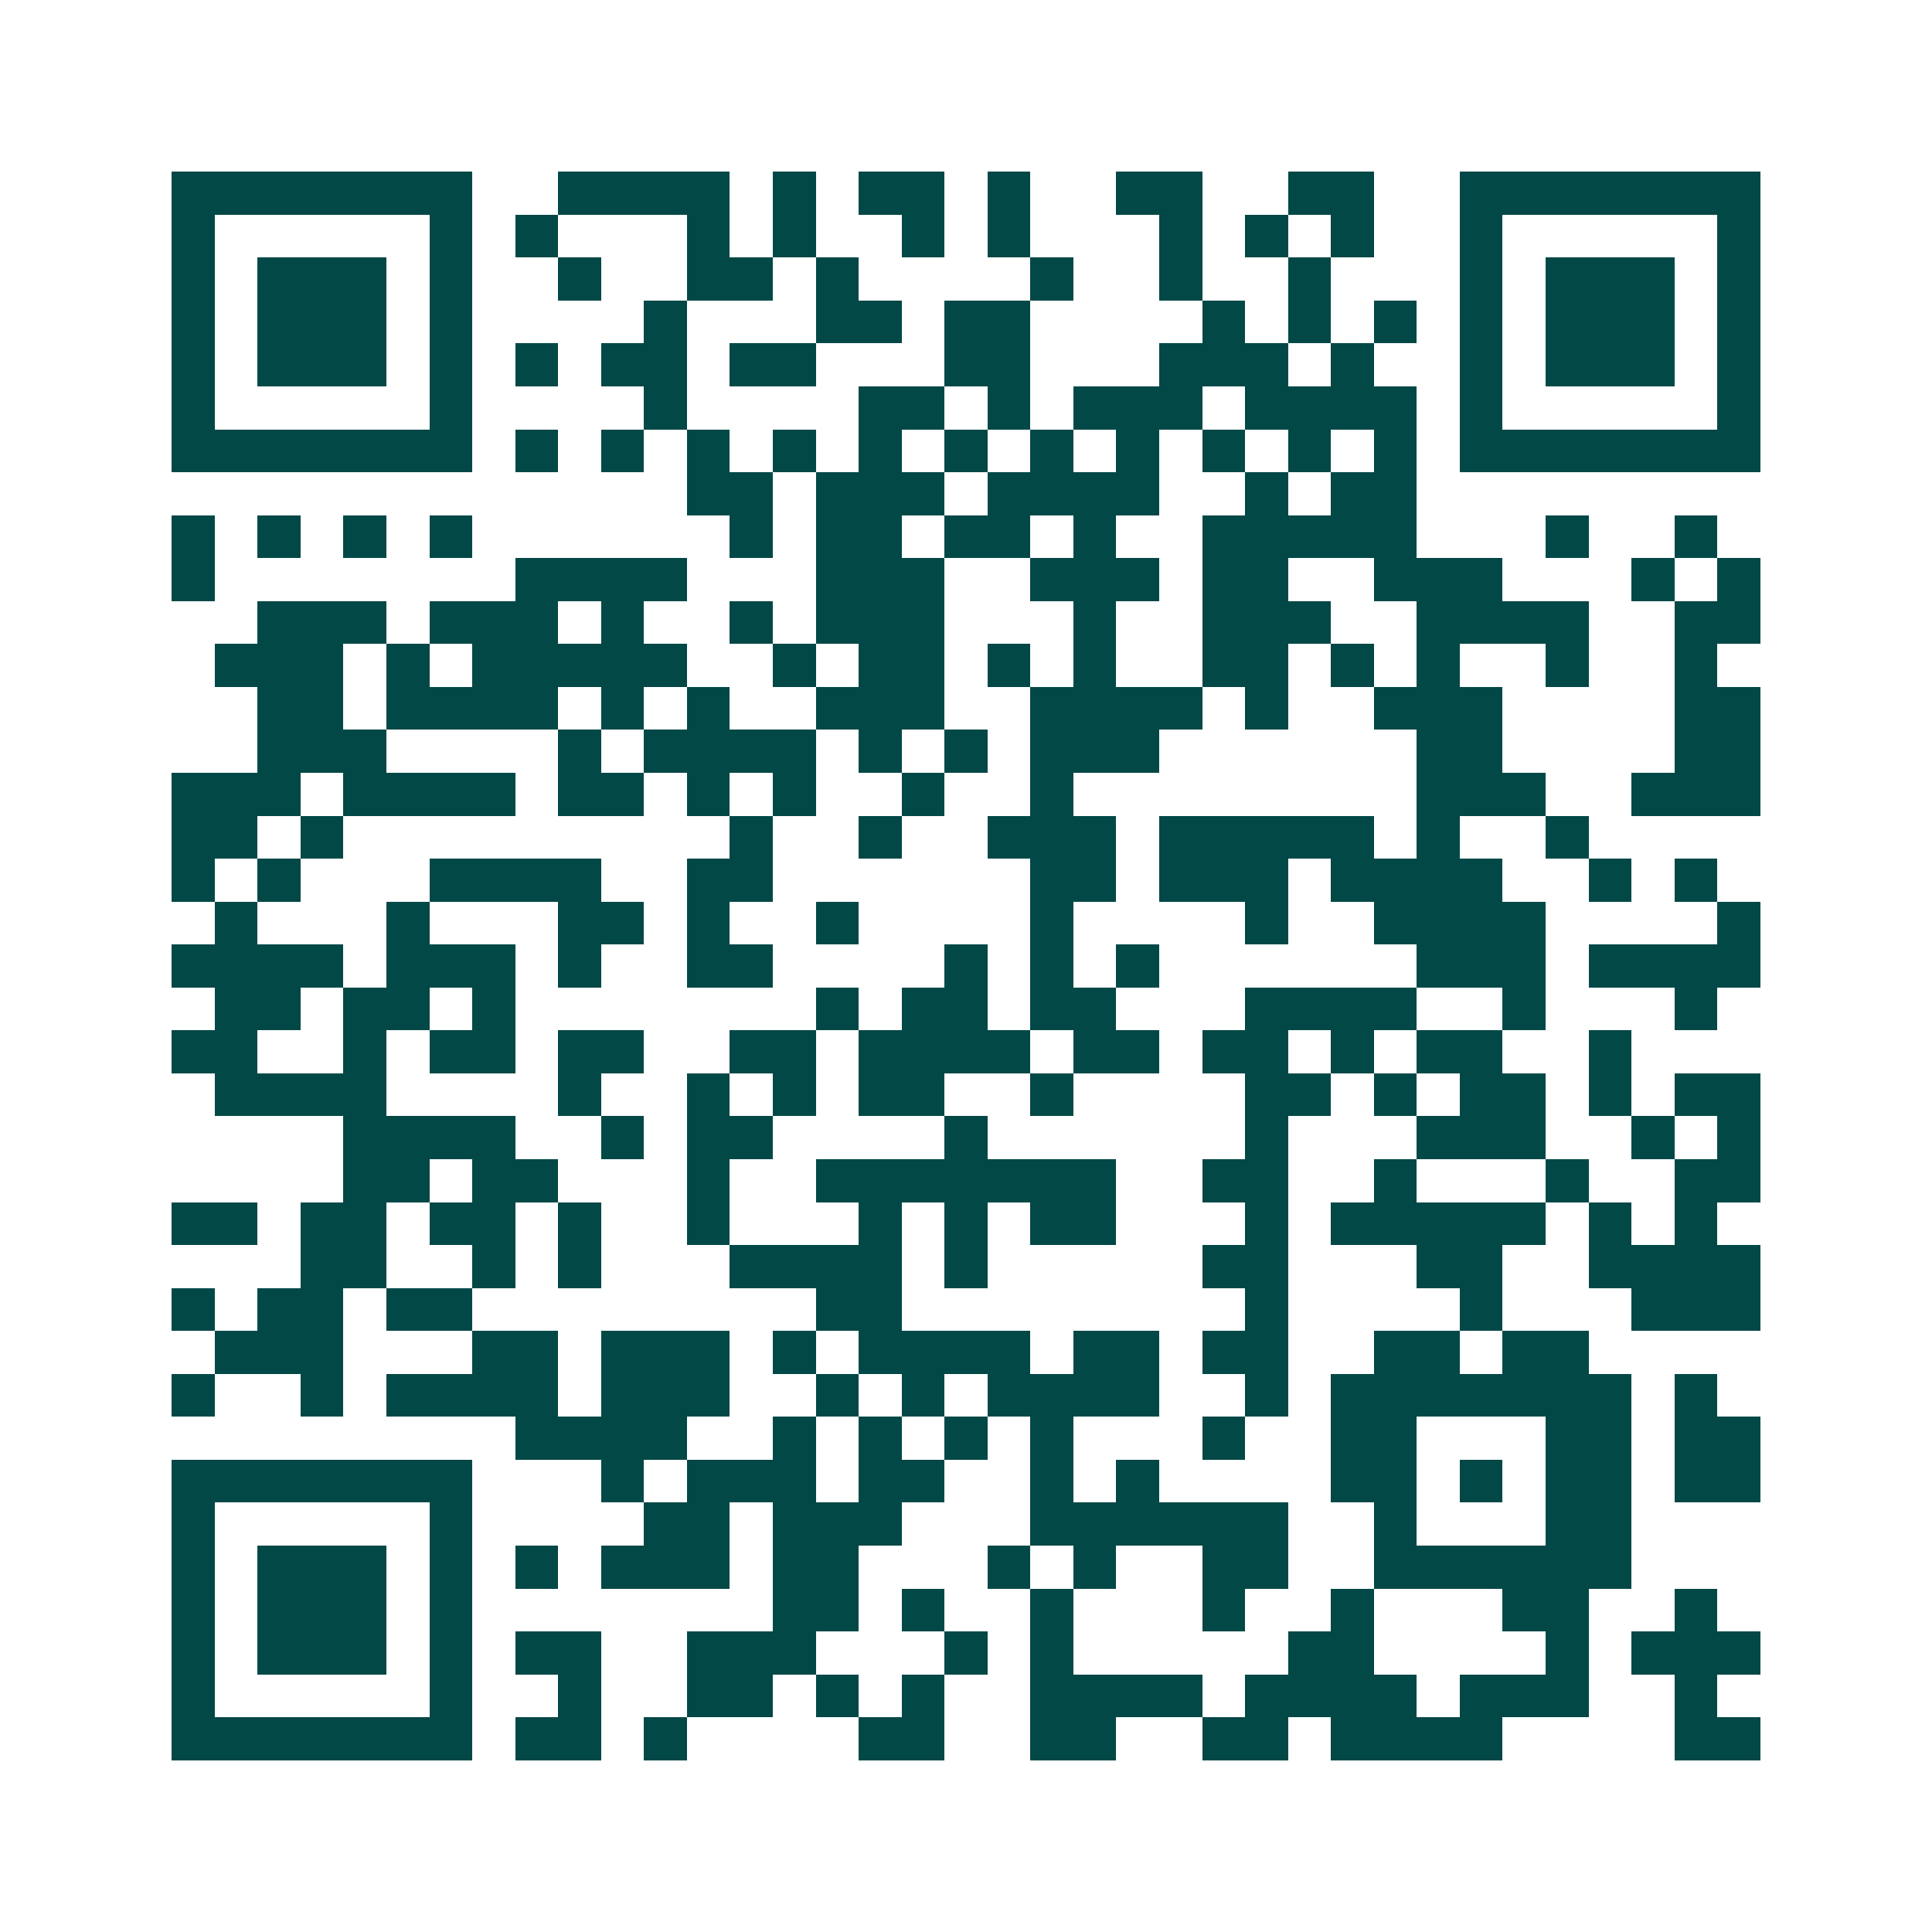 <svg xmlns="http://www.w3.org/2000/svg" width="200" height="200" viewBox="0 0 45 45" shape-rendering="crispEdges"><path fill="#ffffff" d="M0 0h45v45H0z"/><path stroke="#014847" d="M4 4.5h7m2 0h4m1 0h1m1 0h2m1 0h1m2 0h2m2 0h2m2 0h7M4 5.5h1m5 0h1m1 0h1m3 0h1m1 0h1m2 0h1m1 0h1m3 0h1m1 0h1m1 0h1m2 0h1m5 0h1M4 6.5h1m1 0h3m1 0h1m2 0h1m2 0h2m1 0h1m4 0h1m2 0h1m2 0h1m3 0h1m1 0h3m1 0h1M4 7.5h1m1 0h3m1 0h1m4 0h1m3 0h2m1 0h2m4 0h1m1 0h1m1 0h1m1 0h1m1 0h3m1 0h1M4 8.5h1m1 0h3m1 0h1m1 0h1m1 0h2m1 0h2m3 0h2m3 0h3m1 0h1m2 0h1m1 0h3m1 0h1M4 9.5h1m5 0h1m4 0h1m4 0h2m1 0h1m1 0h3m1 0h4m1 0h1m5 0h1M4 10.5h7m1 0h1m1 0h1m1 0h1m1 0h1m1 0h1m1 0h1m1 0h1m1 0h1m1 0h1m1 0h1m1 0h1m1 0h7M16 11.5h2m1 0h3m1 0h4m2 0h1m1 0h2M4 12.5h1m1 0h1m1 0h1m1 0h1m6 0h1m1 0h2m1 0h2m1 0h1m2 0h5m3 0h1m2 0h1M4 13.5h1m7 0h4m3 0h3m2 0h3m1 0h2m2 0h3m3 0h1m1 0h1M6 14.5h3m1 0h3m1 0h1m2 0h1m1 0h3m3 0h1m2 0h3m2 0h4m2 0h2M5 15.5h3m1 0h1m1 0h5m2 0h1m1 0h2m1 0h1m1 0h1m2 0h2m1 0h1m1 0h1m2 0h1m2 0h1M6 16.5h2m1 0h4m1 0h1m1 0h1m2 0h3m2 0h4m1 0h1m2 0h3m4 0h2M6 17.5h3m4 0h1m1 0h4m1 0h1m1 0h1m1 0h3m6 0h2m4 0h2M4 18.5h3m1 0h4m1 0h2m1 0h1m1 0h1m2 0h1m2 0h1m8 0h3m2 0h3M4 19.5h2m1 0h1m9 0h1m2 0h1m2 0h3m1 0h5m1 0h1m2 0h1M4 20.5h1m1 0h1m3 0h4m2 0h2m6 0h2m1 0h3m1 0h4m2 0h1m1 0h1M5 21.5h1m3 0h1m3 0h2m1 0h1m2 0h1m4 0h1m4 0h1m2 0h4m4 0h1M4 22.5h4m1 0h3m1 0h1m2 0h2m4 0h1m1 0h1m1 0h1m6 0h3m1 0h4M5 23.5h2m1 0h2m1 0h1m7 0h1m1 0h2m1 0h2m3 0h4m2 0h1m3 0h1M4 24.5h2m2 0h1m1 0h2m1 0h2m2 0h2m1 0h4m1 0h2m1 0h2m1 0h1m1 0h2m2 0h1M5 25.5h4m4 0h1m2 0h1m1 0h1m1 0h2m2 0h1m4 0h2m1 0h1m1 0h2m1 0h1m1 0h2M8 26.5h4m2 0h1m1 0h2m4 0h1m6 0h1m3 0h3m2 0h1m1 0h1M8 27.5h2m1 0h2m3 0h1m2 0h7m2 0h2m2 0h1m3 0h1m2 0h2M4 28.5h2m1 0h2m1 0h2m1 0h1m2 0h1m3 0h1m1 0h1m1 0h2m3 0h1m1 0h5m1 0h1m1 0h1M7 29.5h2m2 0h1m1 0h1m3 0h4m1 0h1m5 0h2m3 0h2m2 0h4M4 30.5h1m1 0h2m1 0h2m8 0h2m8 0h1m4 0h1m3 0h3M5 31.5h3m3 0h2m1 0h3m1 0h1m1 0h4m1 0h2m1 0h2m2 0h2m1 0h2M4 32.5h1m2 0h1m1 0h4m1 0h3m2 0h1m1 0h1m1 0h4m2 0h1m1 0h7m1 0h1M12 33.5h4m2 0h1m1 0h1m1 0h1m1 0h1m3 0h1m2 0h2m3 0h2m1 0h2M4 34.5h7m3 0h1m1 0h3m1 0h2m2 0h1m1 0h1m4 0h2m1 0h1m1 0h2m1 0h2M4 35.5h1m5 0h1m4 0h2m1 0h3m3 0h6m2 0h1m3 0h2M4 36.5h1m1 0h3m1 0h1m1 0h1m1 0h3m1 0h2m3 0h1m1 0h1m2 0h2m2 0h6M4 37.5h1m1 0h3m1 0h1m7 0h2m1 0h1m2 0h1m3 0h1m2 0h1m3 0h2m2 0h1M4 38.5h1m1 0h3m1 0h1m1 0h2m2 0h3m3 0h1m1 0h1m5 0h2m4 0h1m1 0h3M4 39.5h1m5 0h1m2 0h1m2 0h2m1 0h1m1 0h1m2 0h4m1 0h4m1 0h3m2 0h1M4 40.5h7m1 0h2m1 0h1m4 0h2m2 0h2m2 0h2m1 0h4m4 0h2"/></svg>
